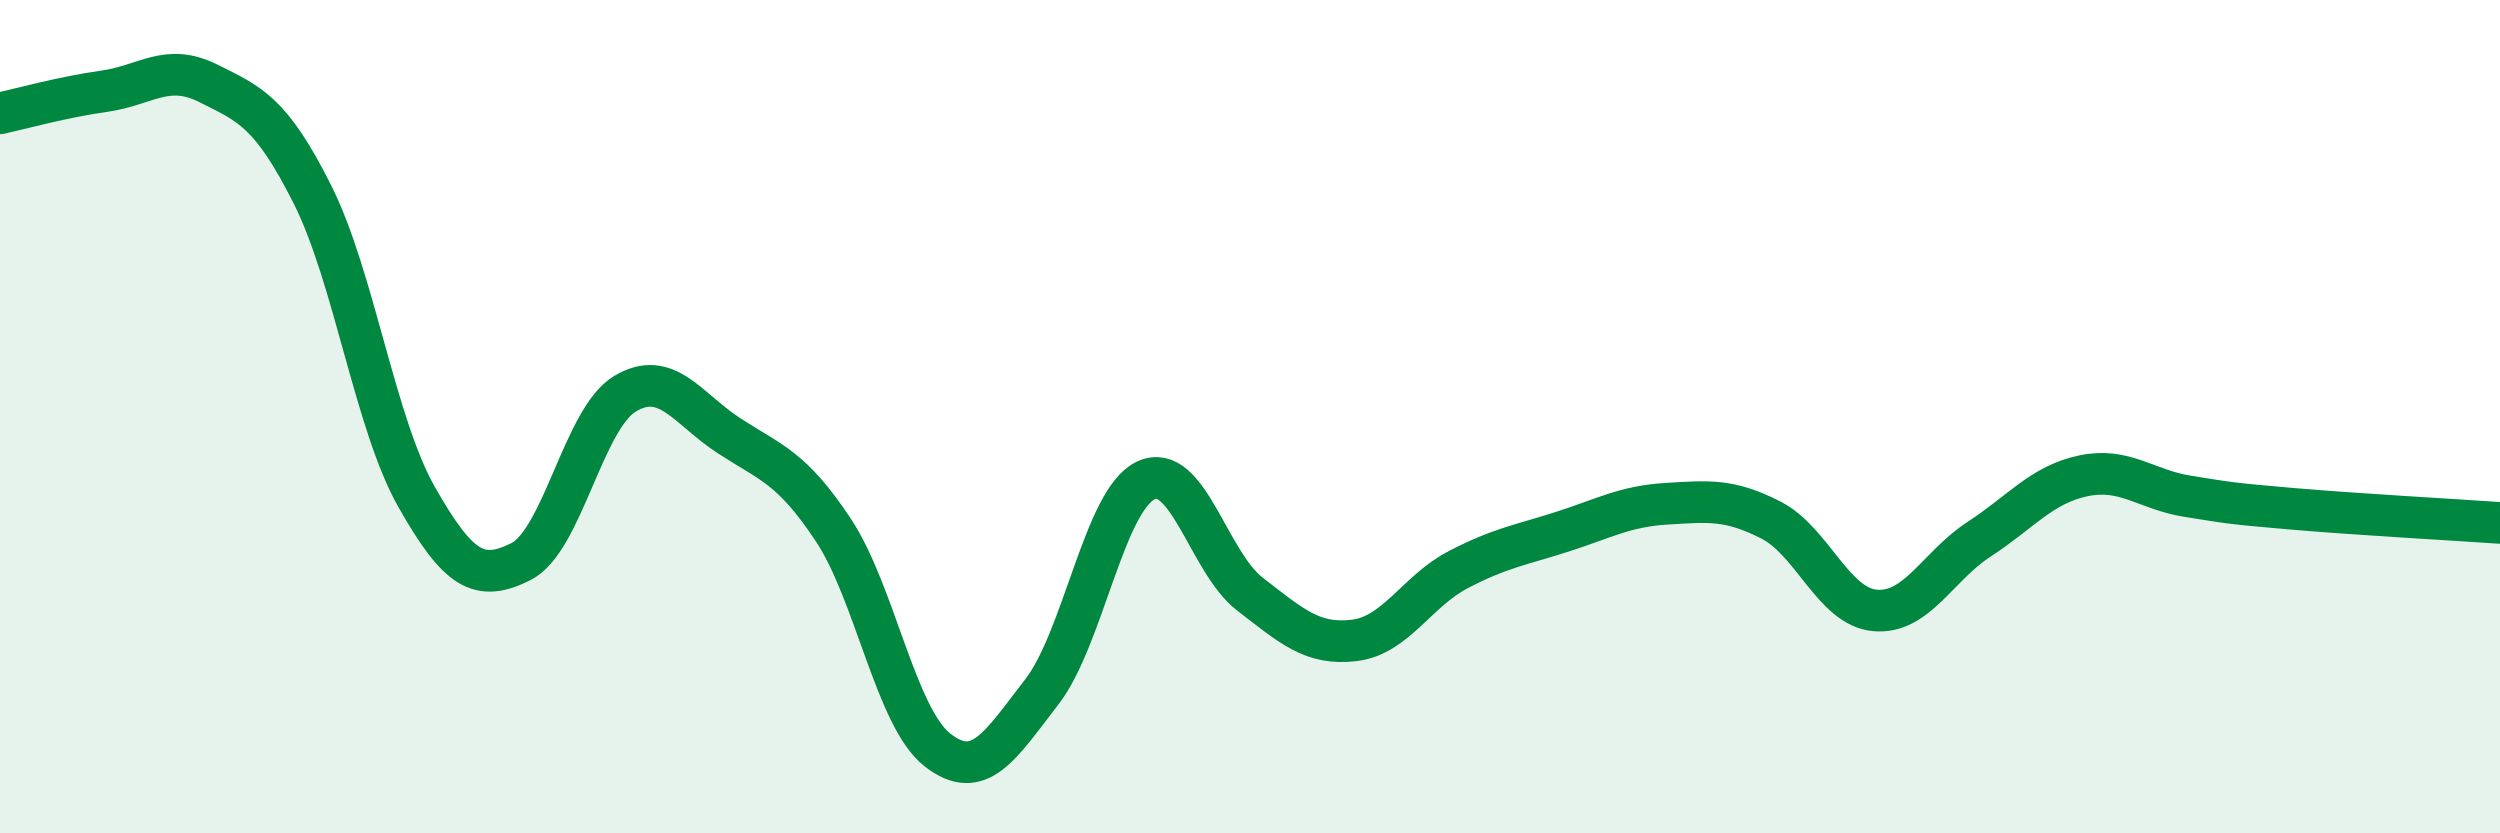 
    <svg width="60" height="20" viewBox="0 0 60 20" xmlns="http://www.w3.org/2000/svg">
      <path
        d="M 0,2.72 C 0.5,2.61 1.5,2.33 2.5,2.19 C 3.5,2.05 4,1.5 5,2 C 6,2.5 6.5,2.68 7.5,4.67 C 8.5,6.66 9,10.17 10,11.93 C 11,13.69 11.5,13.98 12.5,13.48 C 13.5,12.98 14,10.05 15,9.45 C 16,8.85 16.5,9.81 17.5,10.46 C 18.5,11.11 19,11.21 20,12.72 C 21,14.23 21.5,17.22 22.5,18 C 23.5,18.78 24,17.9 25,16.61 C 26,15.32 26.5,12 27.5,11.53 C 28.5,11.06 29,13.49 30,14.26 C 31,15.03 31.5,15.49 32.5,15.37 C 33.5,15.25 34,14.19 35,13.67 C 36,13.15 36.5,13.08 37.5,12.76 C 38.5,12.44 39,12.15 40,12.09 C 41,12.03 41.5,11.97 42.5,12.48 C 43.5,12.99 44,14.56 45,14.65 C 46,14.74 46.5,13.59 47.5,12.94 C 48.5,12.29 49,11.63 50,11.42 C 51,11.21 51.5,11.75 52.5,11.91 C 53.5,12.07 53.5,12.08 55,12.21 C 56.5,12.34 59,12.48 60,12.55L60 20L0 20Z"
        fill="#008740"
        opacity="0.1"
        stroke-linecap="round"
        stroke-linejoin="round"
      />
      <path
        d="M 0,2.72 C 0.5,2.61 1.5,2.33 2.5,2.19 C 3.5,2.05 4,1.5 5,2 C 6,2.5 6.5,2.68 7.5,4.67 C 8.5,6.66 9,10.17 10,11.93 C 11,13.69 11.5,13.98 12.5,13.48 C 13.5,12.98 14,10.05 15,9.45 C 16,8.85 16.5,9.81 17.5,10.46 C 18.5,11.11 19,11.21 20,12.72 C 21,14.23 21.5,17.22 22.5,18 C 23.5,18.78 24,17.9 25,16.61 C 26,15.32 26.5,12 27.5,11.53 C 28.5,11.06 29,13.49 30,14.26 C 31,15.03 31.5,15.49 32.5,15.37 C 33.5,15.25 34,14.19 35,13.67 C 36,13.15 36.5,13.08 37.5,12.76 C 38.5,12.44 39,12.15 40,12.09 C 41,12.03 41.5,11.97 42.5,12.48 C 43.5,12.99 44,14.56 45,14.65 C 46,14.74 46.5,13.59 47.5,12.94 C 48.5,12.29 49,11.63 50,11.42 C 51,11.21 51.5,11.75 52.5,11.91 C 53.5,12.07 53.5,12.08 55,12.21 C 56.5,12.34 59,12.48 60,12.55"
        stroke="#008740"
        stroke-width="1"
        fill="none"
        stroke-linecap="round"
        stroke-linejoin="round"
      />
    </svg>
  